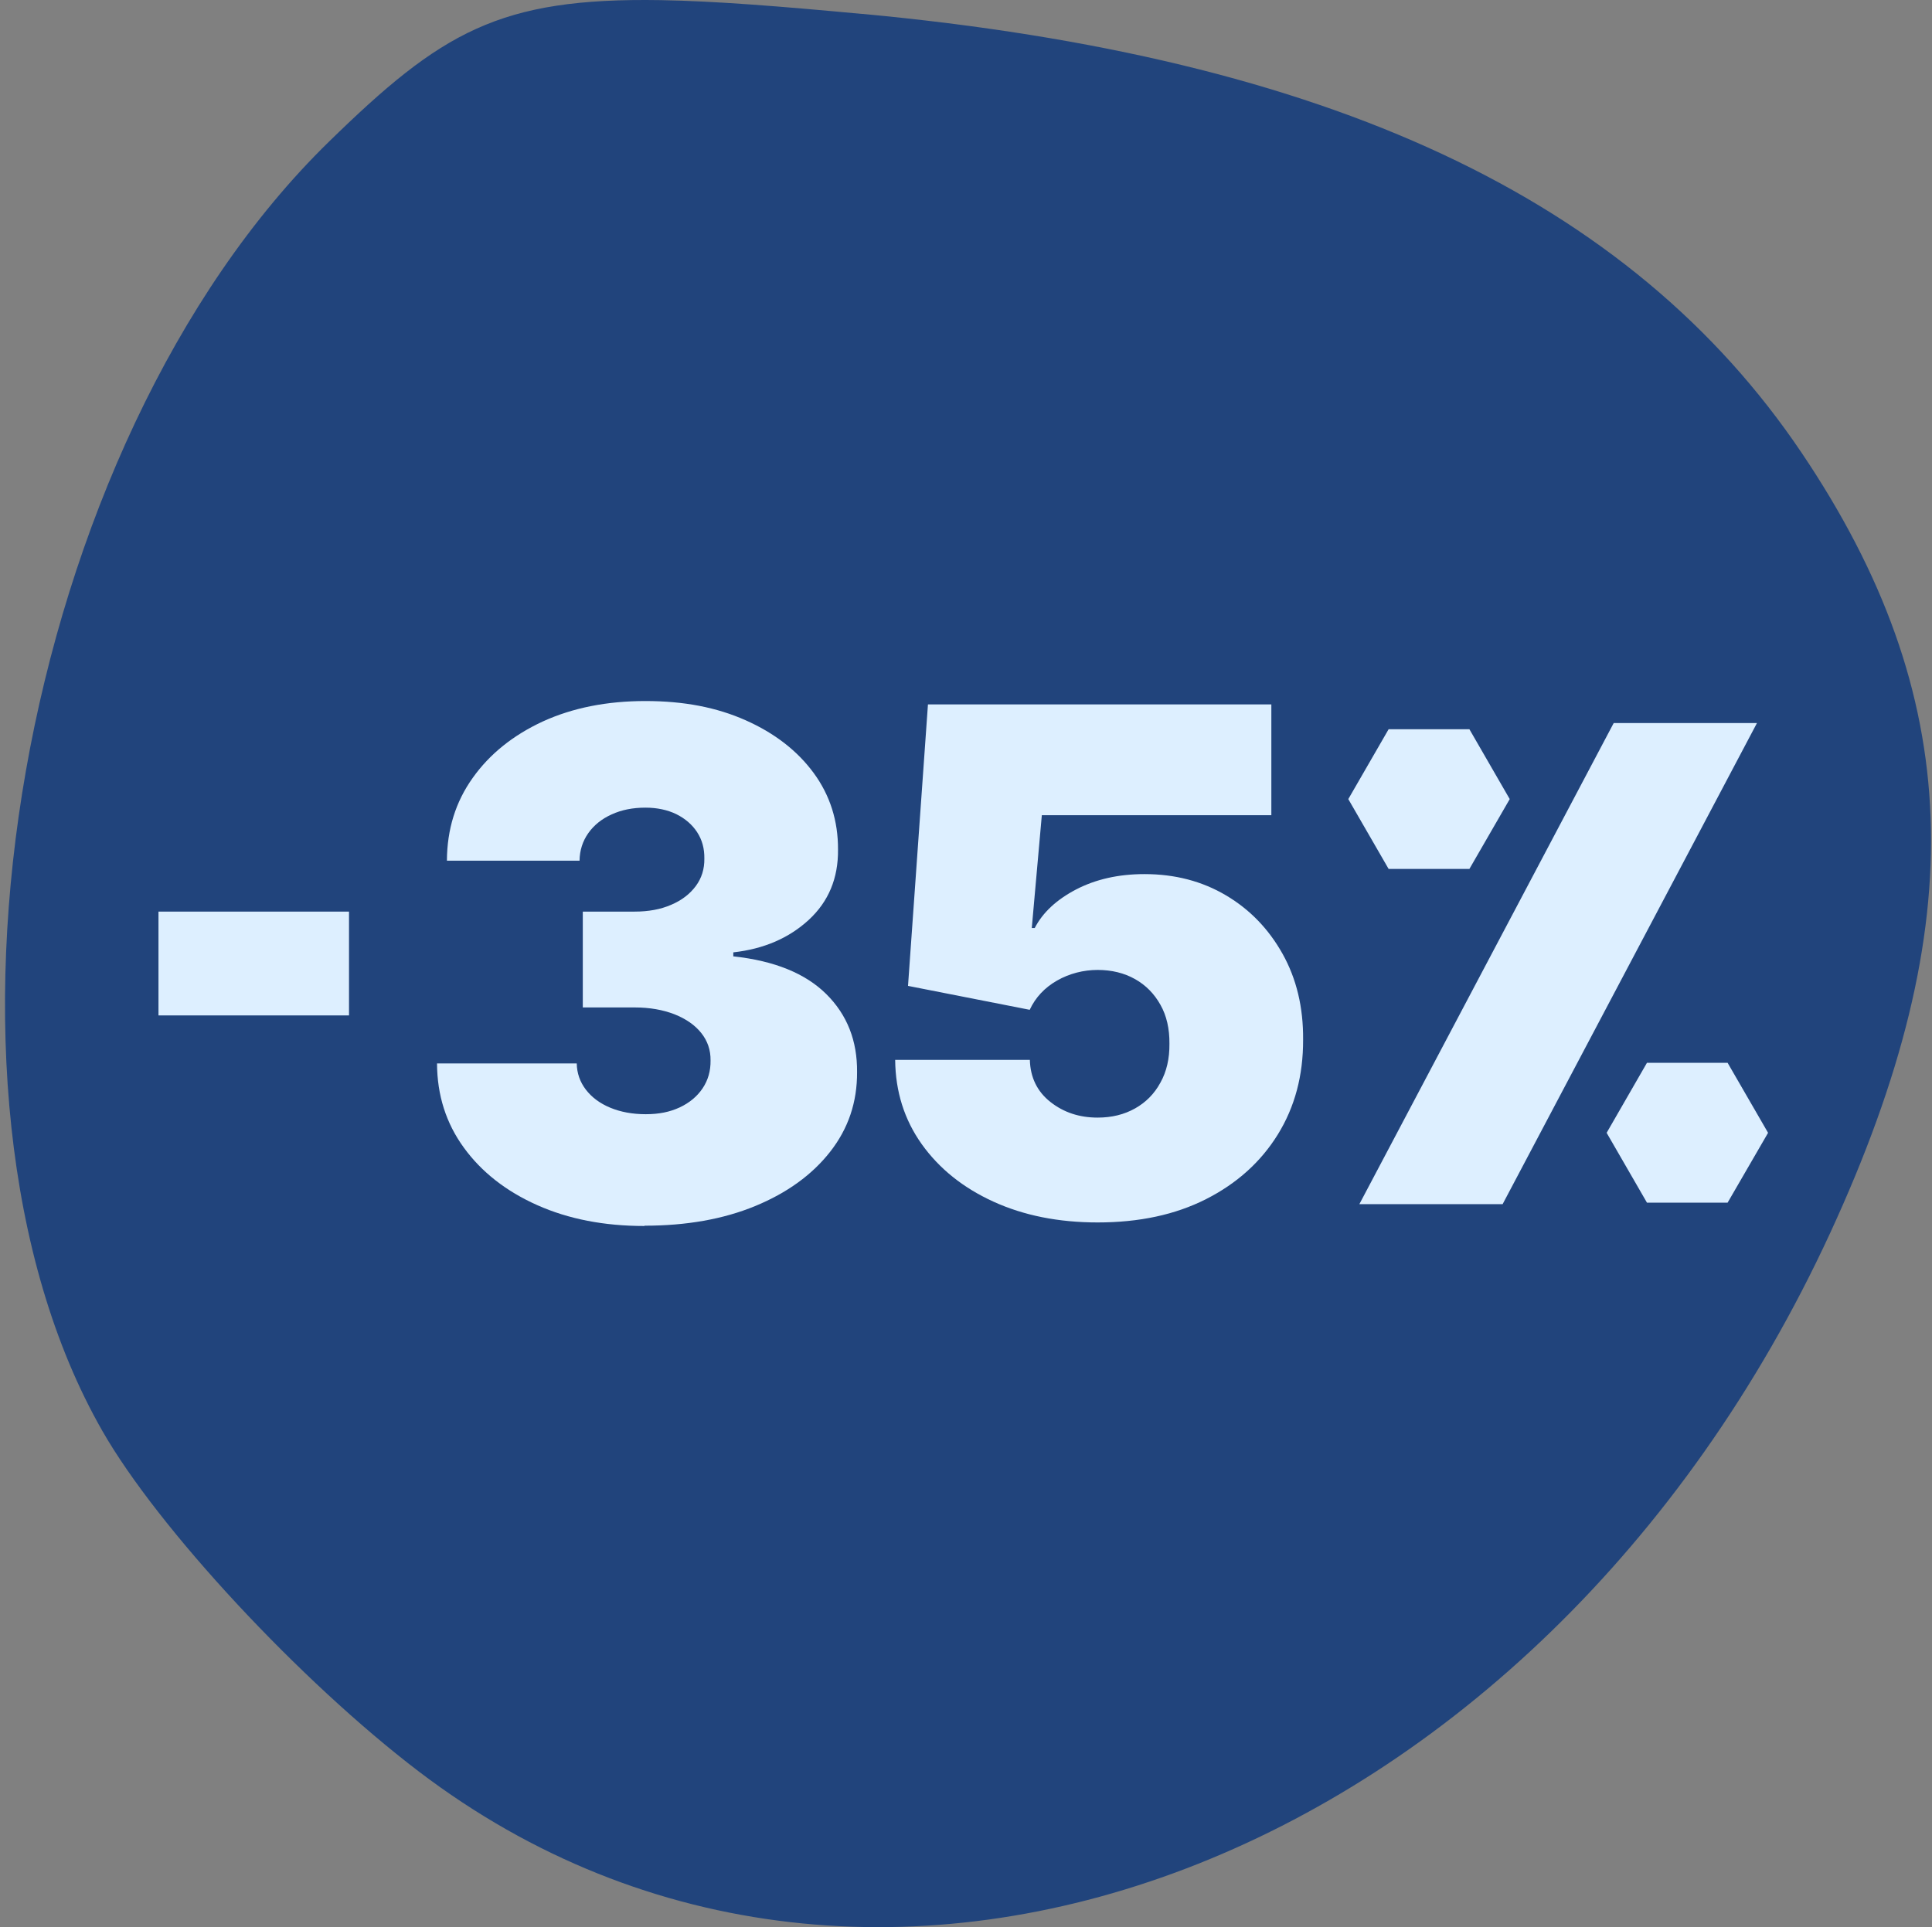 <svg xmlns="http://www.w3.org/2000/svg" fill="none" viewBox="0 0 1291 1288" height="1288" width="1291">
<rect x="0" y="0" width="1291" height="1288" fill="#808080" stroke="none"/>
<path fill="#21447C" d="M576.391 9.291C887.797 38.384 1089.32 132.519 1203.88 302.619C1312.78 464.303 1318.44 617.237 1222.98 824.011C1028.29 1245.69 583.72 1415.35 279.889 1184C200.744 1123.75 105.462 1021.31 68.323 956.212C-62.682 726.978 12.767 296.823 219.714 94.787C294.918 21.33 333.535 -1.688 441.505 0.095C477.475 0.708 521.02 4.164 576.391 9.347V9.291Z"></path>
<path fill="#DDEFFF" d="M430.592 819.385C403.649 819.385 379.864 814.747 359.04 805.47C338.216 796.193 321.833 783.362 309.99 767.078C298.048 750.695 292.126 731.944 292.027 710.725H385.391C385.489 717.238 387.562 723.16 391.51 728.292C395.457 733.424 400.886 737.47 407.794 740.332C414.703 743.194 422.598 744.675 431.48 744.675C440.363 744.675 447.567 743.195 454.18 740.135C460.693 737.076 465.825 732.832 469.477 727.404C473.129 721.976 474.905 715.758 474.806 708.751C474.905 701.842 472.833 695.723 468.589 690.394C464.345 685.065 458.325 680.919 450.627 677.86C442.929 674.899 434.145 673.32 424.078 673.32H389.437V609.268H424.078C433.257 609.268 441.448 607.788 448.455 604.728C455.463 601.768 460.989 597.524 464.937 592.195C468.885 586.865 470.76 580.746 470.661 573.838C470.76 567.126 469.181 561.304 465.825 556.172C462.47 551.04 457.831 547.092 451.91 544.131C445.988 541.269 439.08 539.789 431.283 539.789C422.795 539.789 415.295 541.269 408.682 544.328C402.07 547.289 396.839 551.533 393.089 556.863C389.338 562.192 387.365 568.311 387.266 575.219H298.64C298.739 554.296 304.463 535.841 315.911 519.853C327.261 503.865 342.953 491.331 362.79 482.152C382.726 473.072 405.524 468.532 431.283 468.532C457.042 468.532 478.853 472.776 498.197 481.362C517.54 489.949 532.739 501.693 543.694 516.596C554.649 531.498 560.077 548.671 559.978 567.817C560.176 586.964 553.662 602.557 540.437 614.795C527.114 627.033 510.336 634.238 490.005 636.508V639.172C517.541 642.133 538.266 650.621 552.182 664.438C566.097 678.255 572.907 695.625 572.71 716.548C572.808 736.582 566.887 754.248 554.748 769.743C542.707 785.139 525.929 797.278 504.612 806.062C483.294 814.846 458.621 819.188 430.691 819.188L430.592 819.385Z"></path>
<path fill="#DDEFFF" d="M733.574 817.016C707.322 817.016 684.129 812.378 663.799 803.101C643.468 793.824 627.578 780.994 615.933 764.709C604.287 748.326 598.365 729.575 598.168 708.356H688.176C688.472 720.1 693.111 729.575 701.894 736.483C710.777 743.491 721.238 746.945 733.476 746.945C742.95 746.945 751.241 744.872 758.445 740.826C765.65 736.779 771.374 731.055 775.42 723.554C779.565 716.152 781.539 707.467 781.441 697.598C781.539 687.63 779.565 678.847 775.42 671.543C771.275 664.141 765.65 658.417 758.445 654.371C751.241 650.324 742.852 648.252 733.476 648.252C724.1 648.252 714.626 650.62 706.335 655.358C698.045 660.095 691.926 666.609 688.077 674.899L606.754 658.911L620.078 470.802H849.539V544.822H696.17L689.459 620.223H691.433C696.762 609.86 706.039 601.274 719.067 594.464C732.193 587.655 747.392 584.2 764.761 584.2C785.092 584.2 803.252 588.937 819.24 598.412C835.228 607.886 847.762 620.914 857.039 637.494C866.316 654.075 870.955 673.221 870.757 694.934C870.856 718.718 865.231 739.838 853.881 758.195C842.531 776.552 826.543 790.961 805.916 801.423C785.29 811.884 761.208 817.016 733.377 817.016H733.574Z"></path>
<path fill="#DDEFFF" d="M233.216 609.269V678.65H105.902V609.269H233.216Z"></path>
<path fill="#DDEFFF" d="M1174.04 483.238H1078.31L908.359 804.779H1004.09L1174.04 483.238Z"></path>
<path fill="#DDEFFF" d="M981.885 487.385H927.9L900.957 534.066L927.9 580.748H981.885L1008.83 534.066L981.885 487.385Z"></path>
<path fill="#DDEFFF" d="M1154.42 710.33H1100.53L1073.59 757.11L1100.53 803.792H1154.42L1181.46 757.11L1154.42 710.33Z"></path>
</svg>
